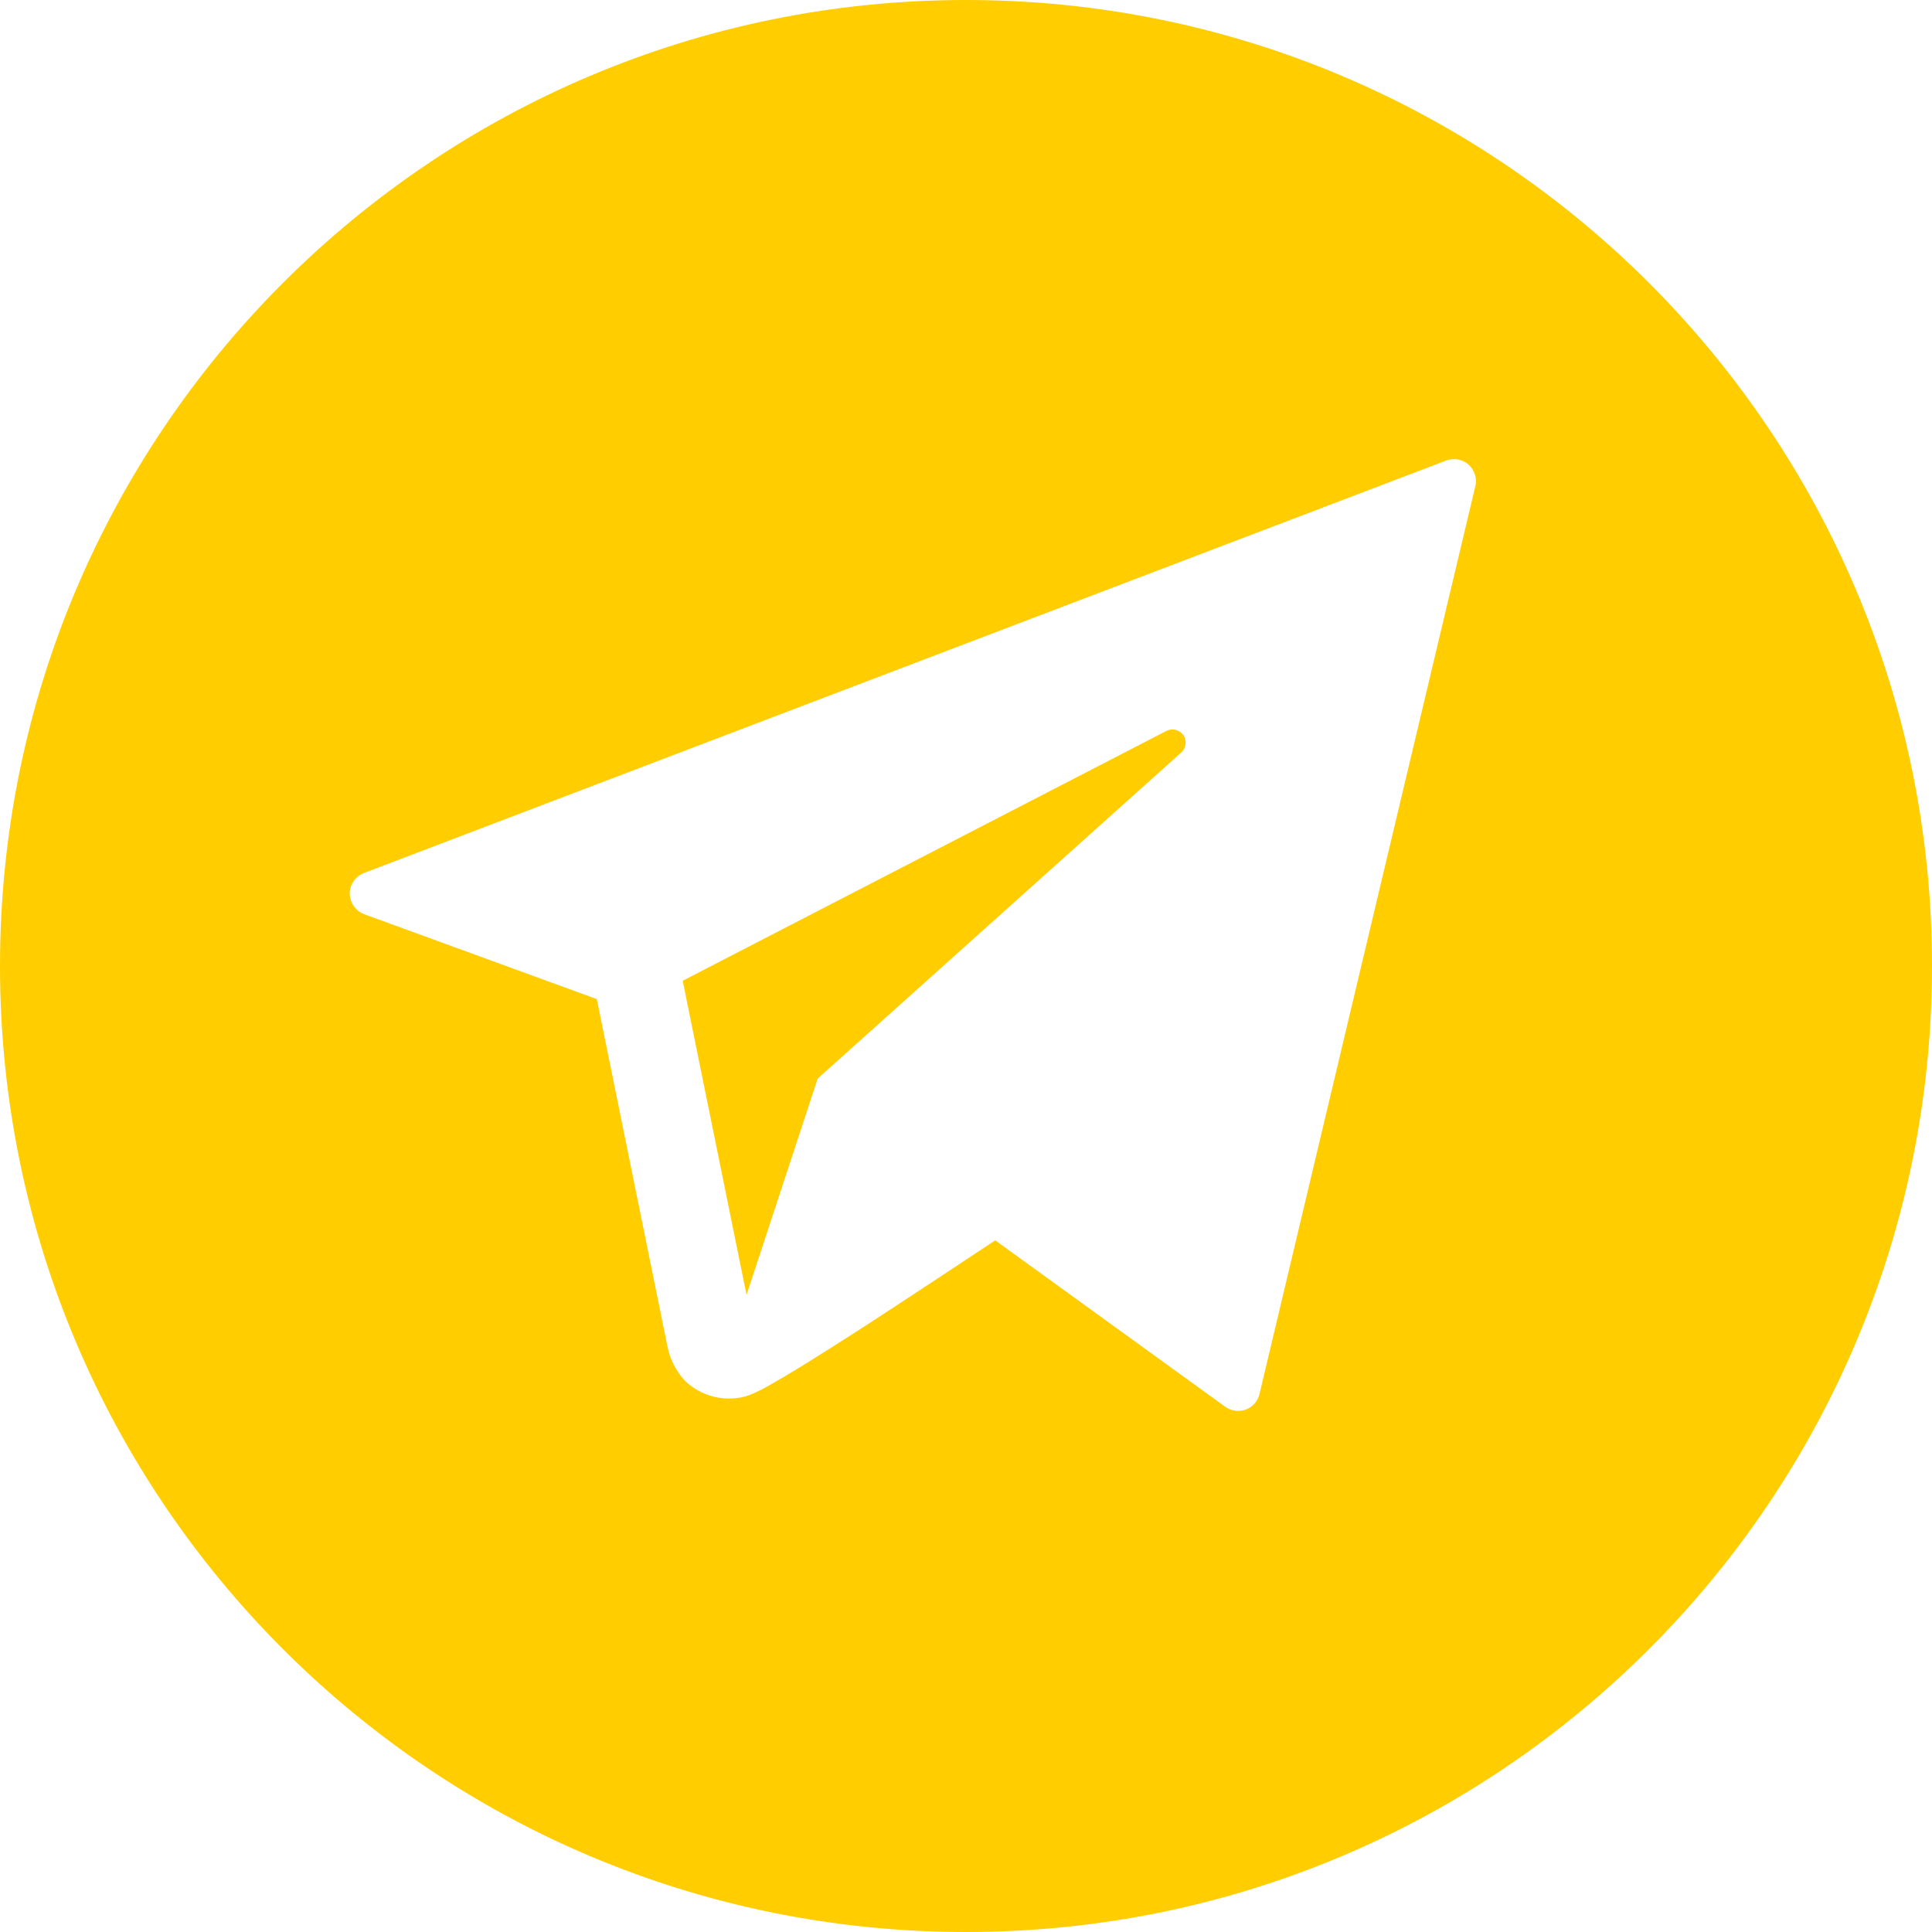 <?xml version="1.0" encoding="UTF-8"?> <svg xmlns="http://www.w3.org/2000/svg" width="22" height="22" viewBox="0 0 22 22" fill="none"><path fill-rule="evenodd" clip-rule="evenodd" d="M11 22C17.075 22 22 17.075 22 11C22 4.925 17.075 0 11 0C4.925 0 0 4.925 0 11C0 17.075 4.925 22 11 22ZM3.982 10.175C3.982 10.073 4.049 9.977 4.144 9.941L16.468 5.244C16.511 5.228 16.557 5.224 16.601 5.232C16.646 5.24 16.688 5.26 16.722 5.29C16.79 5.35 16.822 5.447 16.8 5.536L14.342 15.874C14.333 15.914 14.313 15.951 14.286 15.982C14.259 16.013 14.225 16.037 14.186 16.051C14.147 16.065 14.106 16.07 14.065 16.064C14.024 16.059 13.985 16.043 13.952 16.019L11.333 14.124L11.233 14.19C10.835 14.454 10.437 14.717 10.037 14.978C9.725 15.182 9.411 15.382 9.094 15.578C8.978 15.649 8.861 15.718 8.742 15.785C8.696 15.811 8.65 15.835 8.602 15.857L8.524 15.89C8.4 15.931 8.267 15.937 8.14 15.907C8.013 15.878 7.896 15.815 7.802 15.725C7.699 15.615 7.629 15.479 7.6 15.331L7.599 15.326L6.796 11.377L4.144 10.409C4.097 10.39 4.057 10.358 4.028 10.316C3.999 10.275 3.983 10.226 3.982 10.175ZM7.774 11.168L8.501 14.745L9.311 12.282L13.453 8.567C13.479 8.542 13.496 8.509 13.5 8.473C13.504 8.437 13.496 8.401 13.476 8.371C13.455 8.342 13.425 8.321 13.39 8.312C13.355 8.303 13.319 8.306 13.286 8.321L7.774 11.168Z" fill="#FFCD00"></path></svg> 